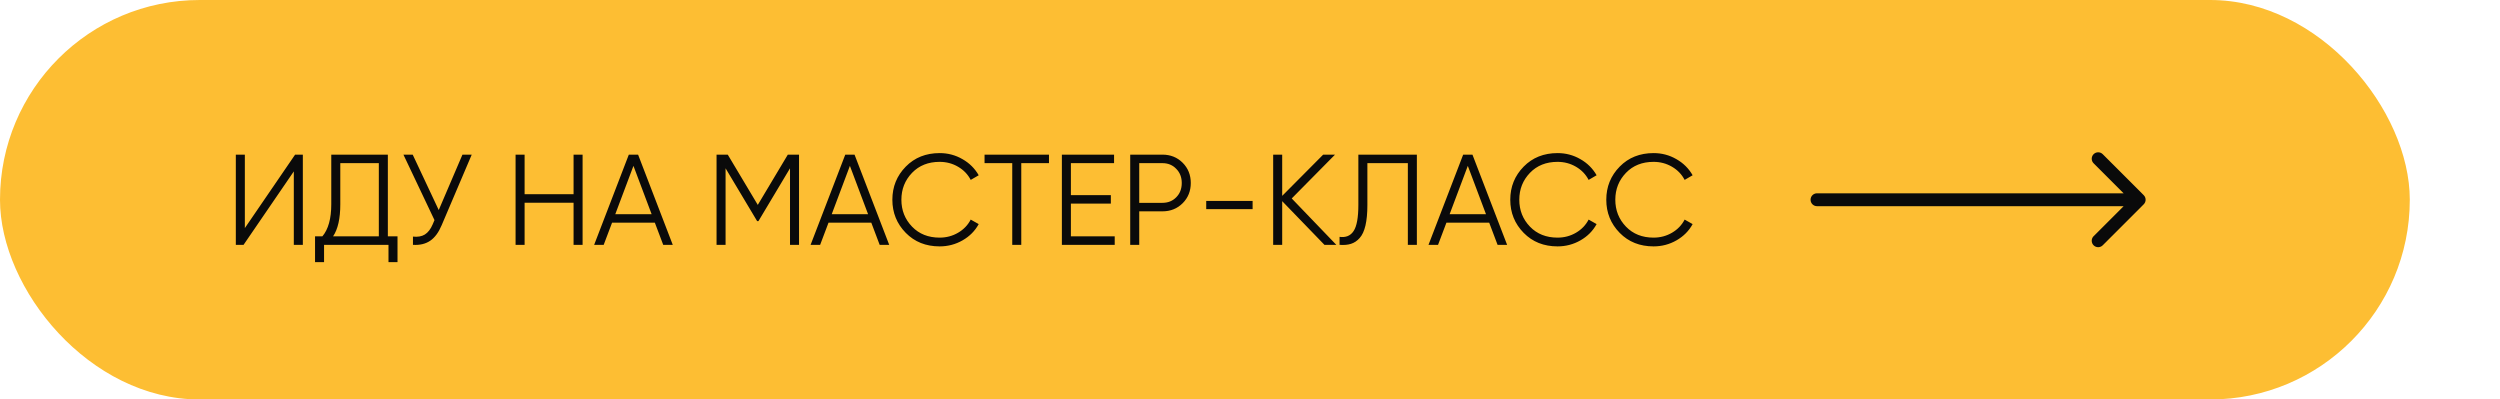 <?xml version="1.0" encoding="UTF-8"?> <svg xmlns="http://www.w3.org/2000/svg" width="388" height="62" viewBox="0 0 388 62" fill="none"> <rect width="374" height="62" rx="31" fill="#FDBE33"></rect> <path d="M47 38H45.6V26.6L37.8 38H36.6V24H38V35.4L45.8 24H47V38ZM60.194 24V36.68H61.694V40.68H60.294V38H50.294V40.68H48.894V36.68H50.034C50.954 35.6 51.414 33.933 51.414 31.68V24H60.194ZM51.694 36.68H58.794V25.32H52.814V31.72C52.814 33.92 52.44 35.573 51.694 36.68ZM68.092 32.6L71.772 24H73.212L68.552 34.94C68.085 36.06 67.492 36.867 66.772 37.36C66.052 37.853 65.158 38.067 64.092 38V36.72C64.838 36.8 65.452 36.693 65.932 36.4C66.425 36.093 66.832 35.567 67.152 34.82L67.432 34.16L62.612 24H64.052L68.092 32.6ZM89.018 30.14V24H90.418V38H89.018V31.46H81.418V38H80.018V24H81.418V30.14H89.018ZM104.412 38H102.932L101.632 34.56H94.992L93.692 38H92.212L97.592 24H99.032L104.412 38ZM98.312 25.74L95.492 33.24H101.132L98.312 25.74ZM122.269 24H124.009V38H122.609V26.12L117.709 34.32H117.509L112.609 26.12V38H111.209V24H112.949L117.609 31.8L122.269 24ZM138.005 38H136.525L135.225 34.56H128.585L127.285 38H125.805L131.185 24H132.625L138.005 38ZM131.905 25.74L129.085 33.24H134.725L131.905 25.74ZM145.835 38.24C143.702 38.24 141.949 37.54 140.575 36.14C139.189 34.727 138.495 33.013 138.495 31C138.495 28.987 139.189 27.273 140.575 25.86C141.949 24.46 143.702 23.76 145.835 23.76C147.115 23.76 148.295 24.073 149.375 24.7C150.455 25.313 151.295 26.147 151.895 27.2L150.655 27.92C150.215 27.067 149.562 26.387 148.695 25.88C147.829 25.373 146.875 25.12 145.835 25.12C144.075 25.12 142.649 25.687 141.555 26.82C140.449 27.967 139.895 29.36 139.895 31C139.895 32.64 140.449 34.033 141.555 35.18C142.649 36.313 144.075 36.88 145.835 36.88C146.875 36.88 147.829 36.627 148.695 36.12C149.562 35.613 150.215 34.933 150.655 34.08L151.895 34.78C151.322 35.833 150.489 36.673 149.395 37.3C148.302 37.927 147.115 38.24 145.835 38.24ZM152.802 24H162.802V25.32H158.502V38H157.102V25.32H152.802V24ZM166.203 31.6V36.68H173.003V38H164.803V24H172.903V25.32H166.203V30.28H172.403V31.6H166.203ZM175.409 24H180.409C181.662 24 182.709 24.42 183.549 25.26C184.389 26.1 184.809 27.147 184.809 28.4C184.809 29.653 184.389 30.7 183.549 31.54C182.709 32.38 181.662 32.8 180.409 32.8H176.809V38H175.409V24ZM176.809 31.48H180.409C181.275 31.48 181.989 31.193 182.549 30.62C183.122 30.047 183.409 29.307 183.409 28.4C183.409 27.507 183.122 26.773 182.549 26.2C181.989 25.613 181.275 25.32 180.409 25.32H176.809V31.48ZM194.405 32.46H187.205V31.18H194.405V32.46ZM200.476 30.8L207.396 38H205.556L198.996 31.22V38H197.596V24H198.996V30.4L205.356 24H207.196L200.476 30.8ZM207.898 38V36.76C208.871 36.893 209.598 36.593 210.078 35.86C210.571 35.127 210.818 33.767 210.818 31.78V24H219.898V38H218.498V25.32H212.218V31.82C212.218 33.087 212.118 34.147 211.918 35C211.718 35.853 211.418 36.5 211.018 36.94C210.631 37.38 210.184 37.68 209.678 37.84C209.184 38 208.591 38.053 207.898 38ZM233.904 38H232.424L231.124 34.56H224.484L223.184 38H221.704L227.084 24H228.524L233.904 38ZM227.804 25.74L224.984 33.24H230.624L227.804 25.74ZM241.734 38.24C239.6 38.24 237.847 37.54 236.474 36.14C235.087 34.727 234.394 33.013 234.394 31C234.394 28.987 235.087 27.273 236.474 25.86C237.847 24.46 239.6 23.76 241.734 23.76C243.014 23.76 244.194 24.073 245.274 24.7C246.354 25.313 247.194 26.147 247.794 27.2L246.554 27.92C246.114 27.067 245.46 26.387 244.594 25.88C243.727 25.373 242.774 25.12 241.734 25.12C239.974 25.12 238.547 25.687 237.454 26.82C236.347 27.967 235.794 29.36 235.794 31C235.794 32.64 236.347 34.033 237.454 35.18C238.547 36.313 239.974 36.88 241.734 36.88C242.774 36.88 243.727 36.627 244.594 36.12C245.46 35.613 246.114 34.933 246.554 34.08L247.794 34.78C247.22 35.833 246.387 36.673 245.294 37.3C244.2 37.927 243.014 38.24 241.734 38.24ZM256.636 38.24C254.503 38.24 252.749 37.54 251.376 36.14C249.989 34.727 249.296 33.013 249.296 31C249.296 28.987 249.989 27.273 251.376 25.86C252.749 24.46 254.503 23.76 256.636 23.76C257.916 23.76 259.096 24.073 260.176 24.7C261.256 25.313 262.096 26.147 262.696 27.2L261.456 27.92C261.016 27.067 260.363 26.387 259.496 25.88C258.629 25.373 257.676 25.12 256.636 25.12C254.876 25.12 253.449 25.687 252.356 26.82C251.249 27.967 250.696 29.36 250.696 31C250.696 32.64 251.249 34.033 252.356 35.18C253.449 36.313 254.876 36.88 256.636 36.88C257.676 36.88 258.629 36.627 259.496 36.12C260.363 35.613 261.016 34.933 261.456 34.08L262.696 34.78C262.123 35.833 261.289 36.673 260.196 37.3C259.103 37.927 257.916 38.24 256.636 38.24Z" fill="#0A0A0A"></path> <path d="M282 30C281.448 30 281 30.448 281 31C281 31.552 281.448 32 282 32V30ZM332.707 31.707C333.098 31.317 333.098 30.683 332.707 30.293L326.343 23.929C325.953 23.538 325.319 23.538 324.929 23.929C324.538 24.32 324.538 24.953 324.929 25.343L330.586 31L324.929 36.657C324.538 37.047 324.538 37.681 324.929 38.071C325.319 38.462 325.953 38.462 326.343 38.071L332.707 31.707ZM282 32H332V30H282V32Z" fill="#0A0A0A"></path> </svg> 